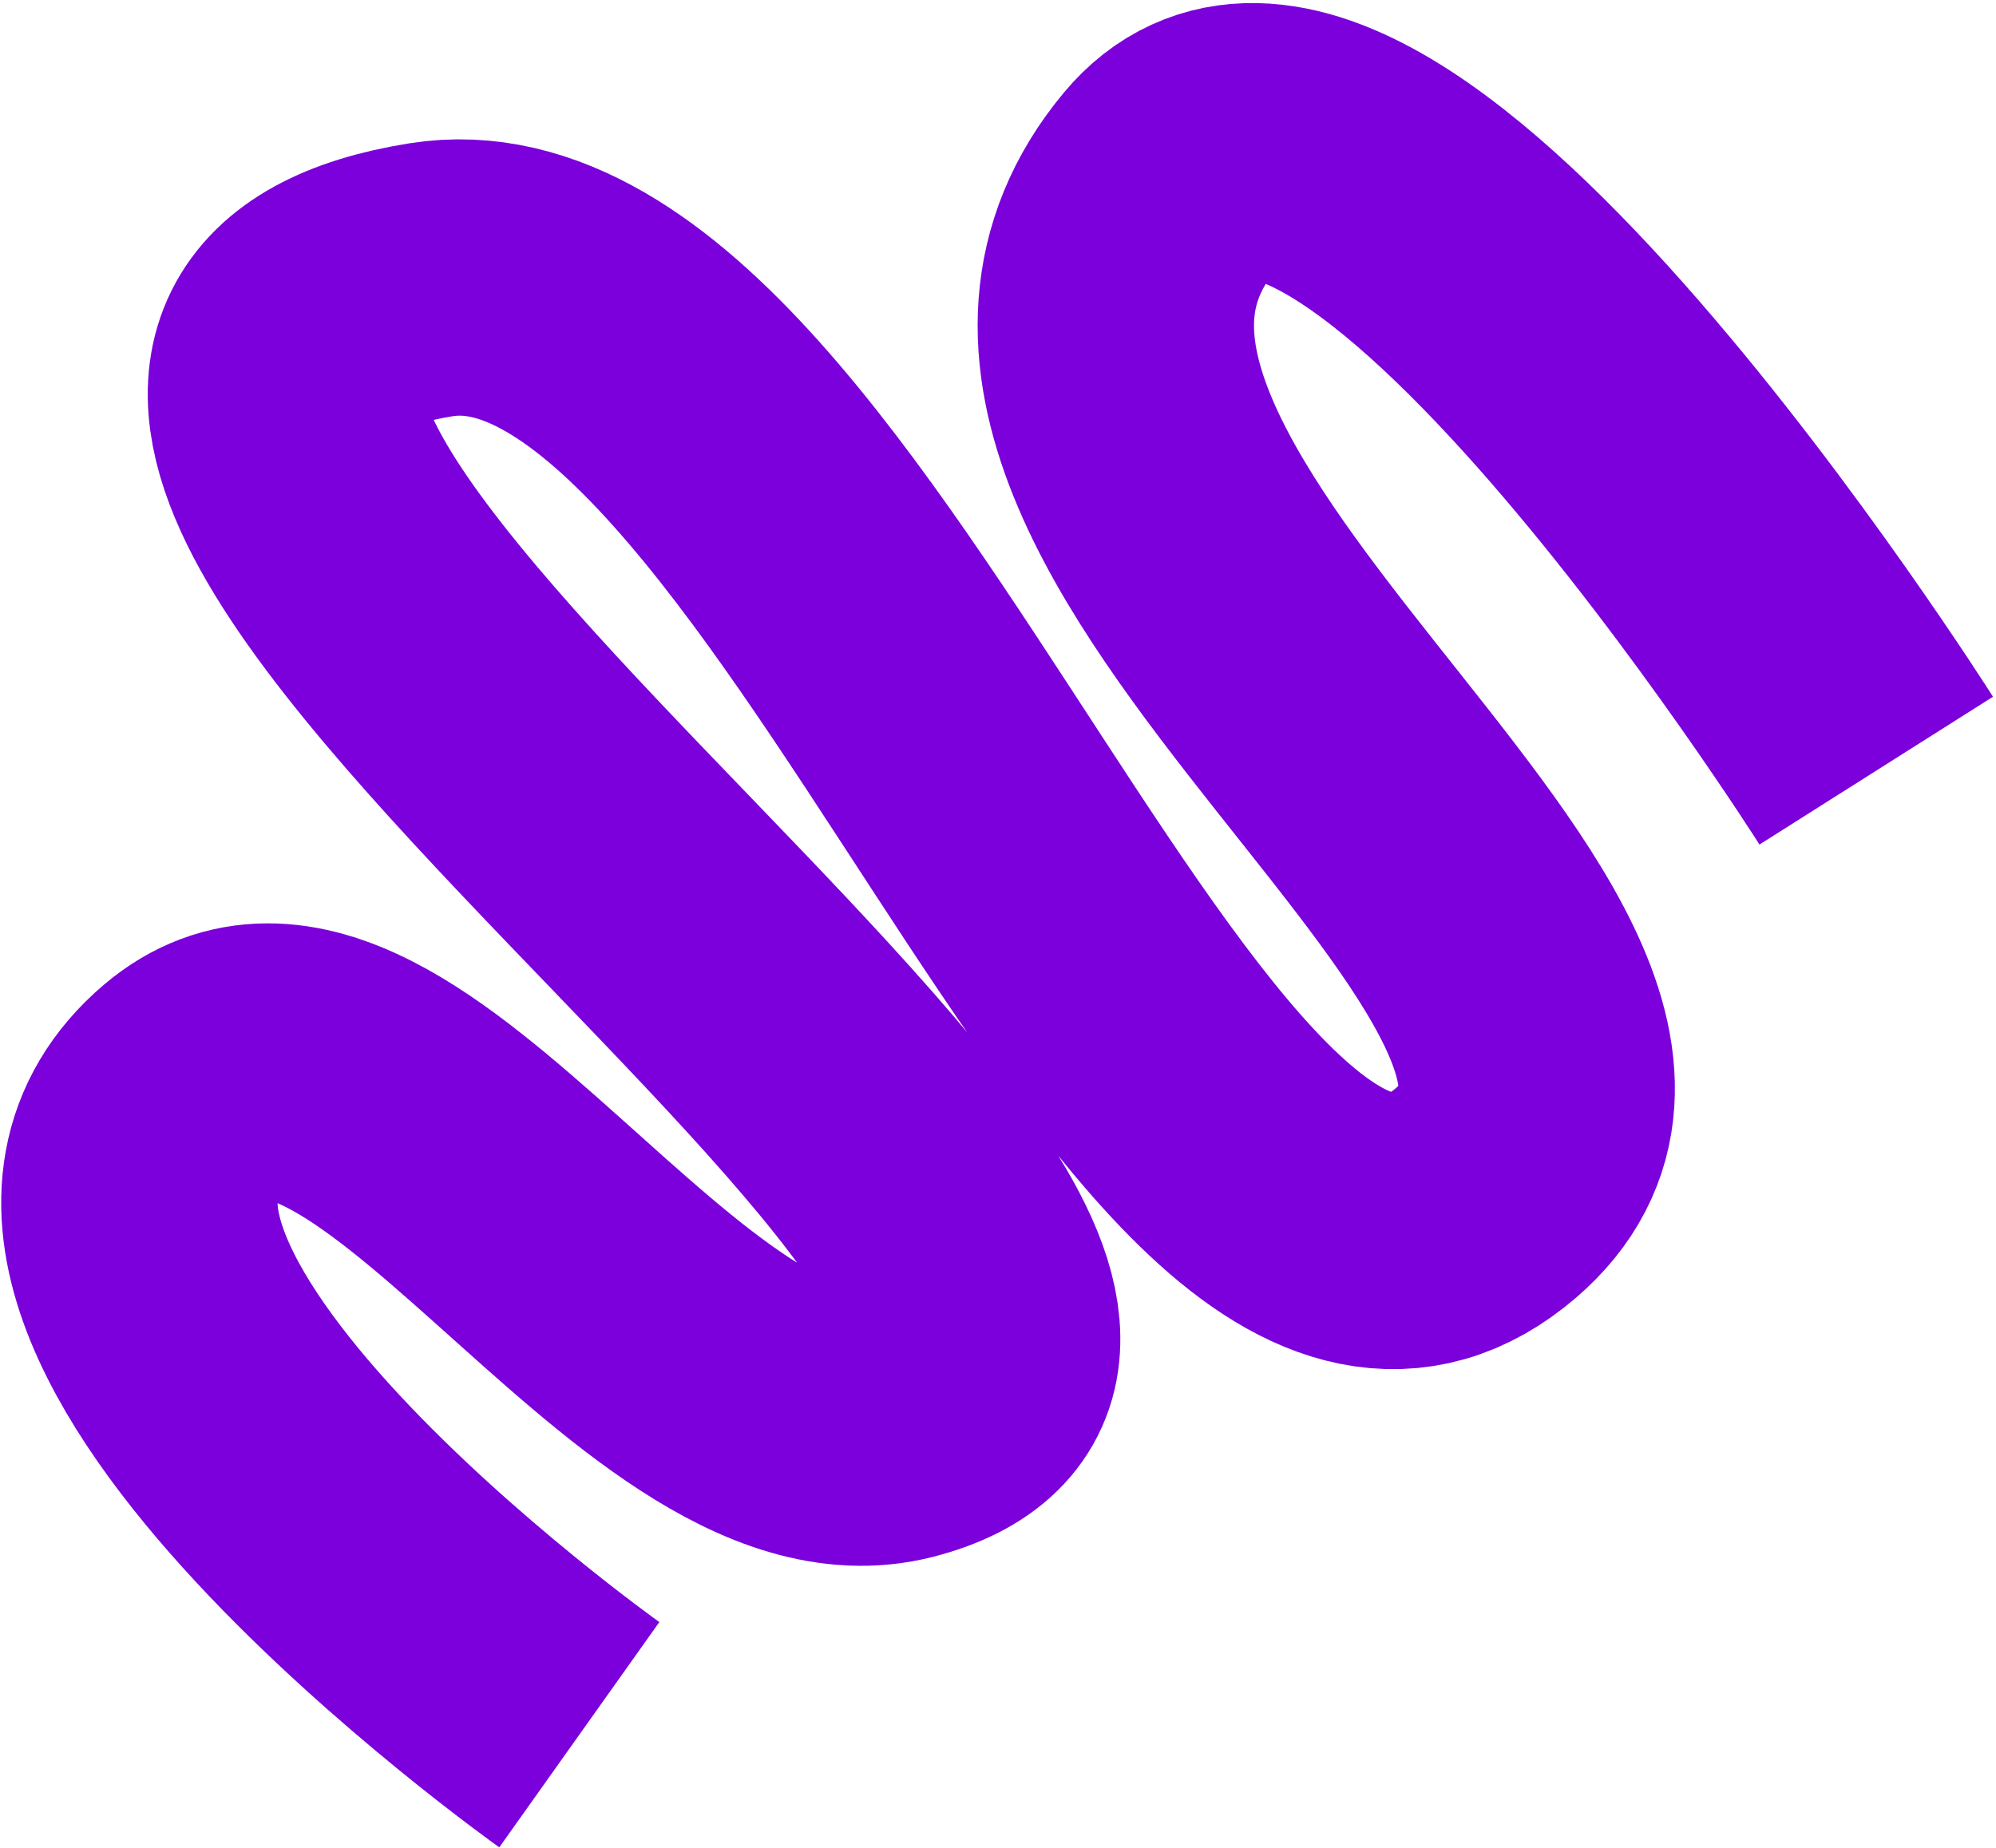 <?xml version="1.0" encoding="UTF-8"?> <svg xmlns="http://www.w3.org/2000/svg" width="650" height="602" viewBox="0 0 650 602" fill="none"> <path d="M188.653 565C188.653 565 -14.449 420.728 63 355C123.46 303.69 215.906 483.246 292.729 463.459C437.952 426.054 -57.001 123 140.249 91.14C267.352 70.611 382.046 476.174 483.936 388.511C569.038 315.294 292.729 165 380.999 59C442.621 -15 610.999 251 610.999 251" stroke="#7B00DC" stroke-width="90"></path> </svg> 